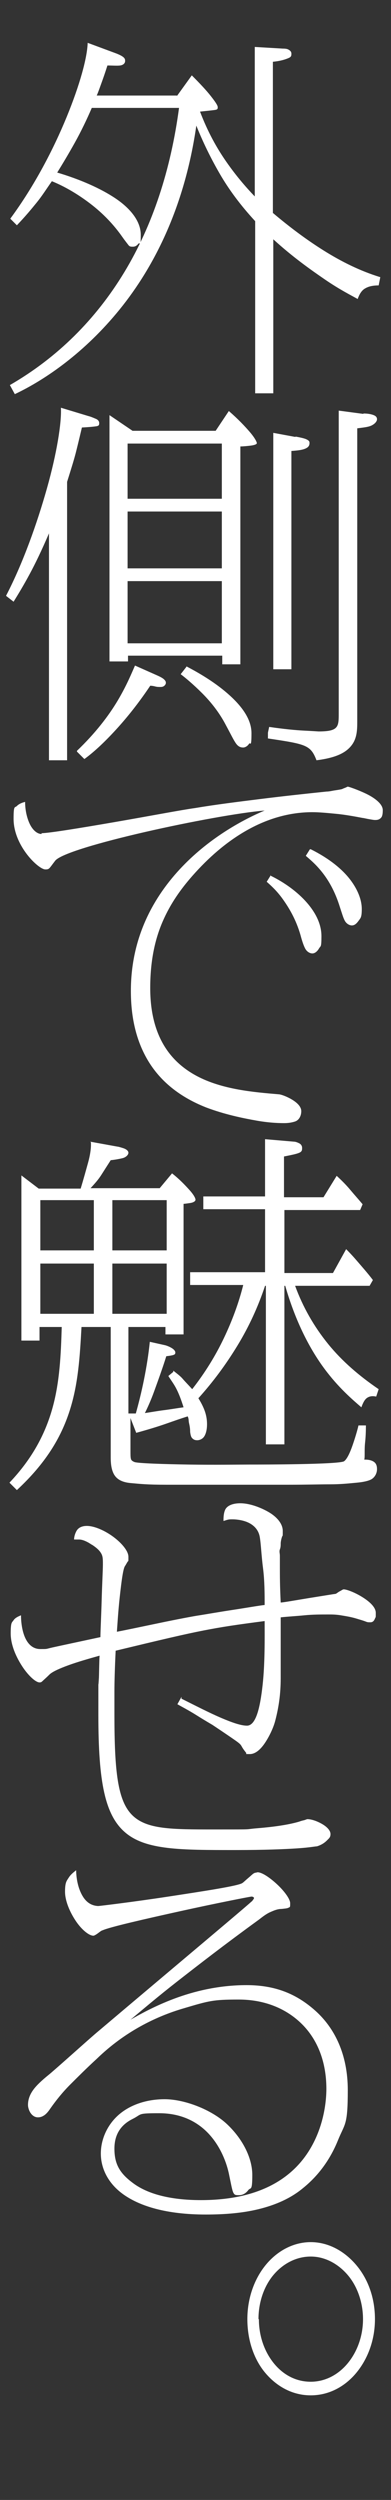 <?xml version="1.0" encoding="UTF-8"?>
<svg id="_レイヤー_1" xmlns="http://www.w3.org/2000/svg" version="1.1" viewBox="0 0 95 607">
  <rect x="0" y="0" width="95" height="607" fill="#333333" stroke="none"/>
  <!-- Generator: Adobe Illustrator 29.7.1, SVG Export Plug-In . SVG Version: 2.1.1 Build 8)  -->
  <defs>
    <style>
      .st0 {
        fill: #fff;
      }
    </style>
  </defs>
  <g id="_文字">
    <g>
      <path class="st0" d="M43,23.3l1.8-2.5,1.8-2.5c1.9,1.9,3.5,3.6,4.6,5s1.7,2.3,1.7,2.7,0,.6-.7.7-1.7.2-3.6.4c1.9,5,4.1,8.9,6.4,12.2s4.6,6,6.9,8.4V11.4l3.4.2,3.4.2c.3,0,.9,0,1.3.2s.8.5.8,1,0,.8-.7,1.1-1.8.7-3.8.9v36.7c3.9,3.3,8,6.4,12.3,9.1s8.9,5,13.8,6.5l-.2,1-.2,1c-1.6,0-2.6.3-3.4.8s-1.3,1.4-1.7,2.5c-1.6-.9-4.4-2.3-7.9-4.7s-7.9-5.5-12.6-9.8v37.4h-4.4v-41.8c-3.6-3.9-6.4-7.7-8.6-11.5s-4.1-7.7-5.7-11.7c-2.8,19.5-10.1,34.1-18.6,44.6s-18.1,17.1-25.5,20.6l-.6-1.1-.6-1.1c11.6-6.7,20.9-16,27.8-27.4s11.3-24.9,13.3-39.9h-21.2c-1.2,2.8-2.6,5.7-4.1,8.4s-3,5.2-4.3,7.3c5.4,1.6,10.5,3.8,14.2,6.3s6.1,5.6,6.1,8.8-.2,1.7-.6,2.2-.8.7-1.3.7-.8,0-1.1-.4-.8-1-1.5-2c-2.1-3-4.7-5.7-7.7-8s-6.2-4.2-9.4-5.5c-1.4,2-2.4,3.6-3.7,5.2s-2.7,3.3-4.8,5.5l-.8-.8-.8-.8c5.9-8,10.5-16.9,13.7-24.7s5-14.4,5.1-18l3.5,1.3,3.5,1.3c1,.4,1.5.7,1.8,1s.3.6.3.8c0,.6-.5,1-1.2,1.1-.7.1-1.9,0-3.1,0-.6,1.9-1.1,3.3-1.5,4.4s-.7,2-1.1,2.9h19.5,0Z"/>
      <path class="st0" d="M1.5,144.6c4.1-7.9,7.5-17.5,9.9-26s3.6-16,3.4-19.6l3.3,1,3.3,1c.8.2,1.4.5,1.9.7s.8.6.8,1,0,.7-.7.8-1.6.2-3.5.3c-.5,2.1-.9,3.8-1.4,5.8s-1.2,4.2-2.2,7.4v67.6h-4.4v-55.1c-1.8,4.2-3.3,7.3-4.7,9.9s-2.6,4.6-3.9,6.7l-.9-.7-.9-.7h0ZM18.7,182.3c4.5-4.3,7.7-8.5,9.9-12.2s3.4-6.7,4.2-8.5l2.7,1.2,2.7,1.2c.9.4,1.4.7,1.7,1s.4.5.4.8-.2.6-.5.8-.6.2-.9.2-.7,0-1.1-.1-.8-.2-1.3-.2c-2.4,3.6-5.1,7.1-7.9,10.2s-5.5,5.7-8.1,7.6l-.9-.9-.9-.9v-.2ZM52.4,104.6l1.6-2.4,1.6-2.4c2.2,1.9,3.9,3.7,5.1,5.1s1.7,2.4,1.7,2.7-.7.5-1.5.6-1.9.2-2.5.2v52.9h-4.4v-2.1h-22.9v1.4h-4.5v-59.8l2.8,1.9,2.8,1.9h20.3,0ZM31,121.1h22.9v-13.4h-22.9s0,13.4,0,13.4ZM31,138h22.9v-13.8h-22.9s0,13.8,0,13.8ZM31,156.2h22.9v-15.1h-22.9s0,15.1,0,15.1ZM45.3,161.8c1.9,1,5.8,3.1,9.3,6s6.5,6.4,6.5,10.2-.3,2.1-.6,2.6-.9.9-1.4.9-1.1-.1-1.7-.9-1.2-2.1-2.5-4.5c-1.6-3.1-3.7-5.7-5.8-7.8s-4-3.7-5.2-4.6l.7-.9.7-.9h0ZM88.3,100.4c1.2,0,2,.2,2.5.4s.8.5.8,1-.5,1.1-1.3,1.5-2,.5-3.5.7v70.9c0,2.2,0,4.3-1.4,6.1s-3.8,3-8.5,3.6c-.7-1.8-1.3-2.8-2.9-3.5s-4.2-1.1-8.9-1.8v-1.4c0,0,.3-1.4.3-1.4,3.4.5,6.4.8,8.5.9s3.4.2,3.5.2c2.5,0,3.7-.3,4.3-1s.6-1.8.6-3.3v-73.6l3,.4,3,.4h0ZM71.8,106c1.6.3,2.4.5,2.9.8s.5.5.5.8c0,.7-.4,1.1-1.2,1.4s-1.9.4-3.2.5v53h-4.4v-57.4l2.7.5,2.7.5h0Z"/>
      <path class="st0" d="M10.1,202.3c1.8,0,9.7-1.3,17.8-2.7s16.5-3,19.5-3.4c4.7-.8,10.3-1.5,15.9-2.2,5.6-.7,11.2-1.3,16-1.8.7,0,1.4-.2,2.1-.3s1.3-.2,1.7-.3c0,0,.4-.2.7-.3s.6-.3.7-.3c.2,0,2.3.7,4.4,1.7s4.1,2.5,4.1,4-.3,1.8-.7,2.1-.9.3-1.2.3-.8-.1-1.4-.2-1.4-.3-1.6-.3c-2.1-.4-4.3-.8-6.4-1s-4.1-.4-5.8-.4c-5.8,0-11.2,1.7-16.1,4.5s-9.2,6.6-13,10.9c-2.9,3.3-5.4,6.8-7.3,11.2s-3,9.6-3,16.1c0,11.7,4.9,17.9,11.2,21.3s14.2,4,20,4.5c.5,0,1.9.5,3.1,1.2s2.4,1.7,2.4,2.9-.6,2.2-1.5,2.5-1.8.4-2.6.4-3.3,0-6.7-.6-7.8-1.5-12.3-3.2c-7.1-2.8-11.7-7-14.5-12s-3.8-10.6-3.8-16.3c0-13.1,5.6-23,12.5-30.2s15-11.5,20-13.6c-6,.5-18.1,2.7-29,5.2s-20.6,5.3-21.9,7c-.7.9-1.1,1.5-1.4,1.8s-.6.3-1,.3c-.8,0-2.7-1.4-4.4-3.6s-3.3-5.3-3.3-8.7.3-2.6.8-3.1,1.2-.8,2-1c0,1.9.4,3.8,1.1,5.3s1.8,2.5,2.9,2.5h0v-.2ZM65.7,212.6c3.5,1.7,6.6,4,8.8,6.5s3.6,5.3,3.6,8.2-.2,2.3-.6,3-1,1.2-1.6,1.2-1.3-.4-1.7-1.1-.8-1.9-1.2-3.4c-1.1-3.8-2.8-6.6-4.3-8.7s-3-3.4-3.9-4.2l.5-.8.5-.8h-.1ZM75.5,206.2c4.6,2.3,7.7,4.9,9.6,7.4s2.8,5,2.8,7.1-.3,2.2-.8,2.9-1,1.1-1.6,1.1-1.3-.4-1.7-1.1-.7-1.8-1.2-3.3c-1.2-3.9-2.8-6.6-4.4-8.6s-3-3.1-3.9-3.9l.5-.8.5-.8h.2Z"/>
      <path class="st0" d="M42.1,332.8c1,.8,1.7,1.3,2.3,2s1.3,1.4,2.3,2.5c3.2-4.1,5.7-8.2,7.7-12.4s3.6-8.5,4.7-12.9h-12.9v-3.1h18.2v-15.3h-15v-3.1h15v-13.9l3.5.3,3.5.3c.4,0,.9.2,1.3.4s.7.6.7,1.1,0,.9-.7,1.2-1.7.5-3.7.9v9.9h9.6l1.6-2.6,1.6-2.6c1.2,1.1,2.3,2.2,3.3,3.4s2,2.3,3,3.5l-.3.7-.3.7h-18.4v15.3h11.8l1.6-2.9,1.6-2.9c.2.2,1.3,1.3,2.5,2.7s2.8,3.2,4,4.8l-.4.7-.4.7h-18.1c1.9,5.2,4.6,9.9,8,14.1s7.6,7.8,12.3,11l-.3.9-.3.9c-.9-.2-1.6-.1-2.2.3s-1,1.2-1.4,2.3c-2.2-1.9-5.6-4.8-9-9.4s-6.9-11.1-9.5-20.1h-.2v38.5h-4.5v-38.5h-.2c-1.7,5.1-3.9,9.9-6.7,14.5s-5.9,8.8-9.5,12.8c.5.8,1,1.7,1.4,2.7s.7,2.2.7,3.6-.3,2.4-.7,3-1.1.9-1.7.9-.9-.2-1.2-.5-.4-.8-.5-1.5c0-1.1-.2-1.8-.3-2.3s0-.9-.3-1.5c-1.6.5-3.3,1.1-5.3,1.8s-4.3,1.4-7.2,2.2l-.7-1.8-.7-1.8v8c0,.9,0,1.5.1,1.9s.4.6.9.8c.9.3,6.9.5,13.1.6s12.8,0,14.8,0,6.7,0,12-.1,10.4-.3,11-.7c.7-.5,1.4-2,2-3.7s1.2-3.7,1.5-5h1.8c0,.7,0,2.4-.2,4.2s0,3.5-.2,4.1c.5,0,1.2,0,1.9.3s1.2.8,1.2,2-.7,2.2-1.6,2.6-2.2.6-3.3.7c-2.1.2-4,.4-6.5.4s-5.6.1-10.2.1h-29.5c-4.9,0-6.4-.2-8.7-.4-2.4-.2-3.6-1.1-4.2-2.3s-.7-2.7-.7-4v-31.6h-7.1c-.4,7.3-.8,13.9-2.9,20.4s-5.8,12.7-12.8,19.2l-.9-.9-.9-.9c5.7-6,8.8-12.1,10.5-18.3s2-12.7,2.2-19.5h-5.4v3.3h-4.4v-40.1l2.1,1.6,2.1,1.6h10.2c.7-2.3,1.3-4.5,1.8-6.3s.7-3.3.7-4.3,0-.2,0-.4,0-.3-.2-.4l3.3.6,3.3.6c.2,0,.9.2,1.5.4s1.2.6,1.2,1.1-.6,1.1-1.4,1.3-1.9.4-2.9.5c-.9,1.4-1.6,2.5-2.3,3.6s-1.5,2-2.6,3.2h16.8l1.5-1.8,1.5-1.8c1.8,1.4,3.2,2.9,4.2,4s1.5,2,1.5,2.4-.6.7-1.3.8-1.4.2-1.6.2v31.7h-4.4v-1.8h-9v21h1.8c.7-2.5,1.4-5.3,2-8.3s1.1-6.1,1.4-9.1l1.8.4,1.8.4c.5.1,1.2.4,1.7.7s.9.7.9,1.1-.2.5-.5.6-.9.2-1.7.3c-.9,2.9-2,5.9-2.9,8.4s-1.8,4.4-2.3,5.4c1.4-.2,3-.5,4.6-.7s3.3-.5,4.8-.7c-.6-1.9-1.1-3.2-1.7-4.4s-1.3-2.1-2-3.2l.6-.5.6-.5h0v-.3ZM9.8,303.6h13v-12.2h-13v12.2ZM9.8,319h13v-12.2h-13v12.2ZM40.5,303.6v-12.2h-13.2v12.2h13.2ZM40.5,319v-12.2h-13.2v12.2h13.2Z"/>
      <path class="st0" d="M44,412.4c3.6,1.8,6.9,3.5,9.7,4.7s4.9,1.9,6.3,1.9c2.2,0,3.2-4.4,3.8-9.8s.5-11.7.5-15.6c-6.9.9-10.3,1.4-14.9,2.3s-10.1,2.2-21.3,4.9c-.2,4.2-.3,7.5-.3,10v5.4c0,14,.8,21,4.3,24.5s9.5,3.5,20,3.5,6.8,0,10.5-.3,7.4-.8,10.1-1.6c0,0,.5-.2,1-.3s.8-.3,1-.3c1,0,2.4.5,3.6,1.2s2,1.6,2,2.4-.3,1-.9,1.6-1.4,1.1-2.4,1.4c-.4,0-1.8.3-4.9.5s-7.8.4-15,.4c-13.3,0-21.6,0-26.6-4.2s-6.6-12.3-6.6-28.5,0-5.2.1-8,.1-5.3.2-6.5c-2.5.7-5.3,1.5-7.5,2.3s-4,1.6-4.7,2.3c-.9.9-1.4,1.3-1.7,1.6s-.5.3-.7.3c-.9,0-2.7-1.6-4.2-3.9s-2.8-5.2-2.8-8,.3-2.6.7-3.2,1.1-.9,1.8-1.2c0,1.4.2,3.5.9,5.2s1.9,3,3.8,3,1.2,0,3-.4,5.1-1.1,11.6-2.5c0-1.4.2-5.2.3-8.9s.3-7.4.3-8.7,0-2-.4-2.7-1-1.3-2.2-2.1c-.1,0-.6-.4-1.2-.7s-1.3-.6-2-.6h-1.2c0-.6.2-1.4.6-2.1s1.2-1.2,2.5-1.2c1.9,0,4.5,1.2,6.5,2.7s3.6,3.4,3.6,4.8,0,.9-.2,1.2-.4.7-.6,1c-.5.6-.9,3.9-1.3,7.5s-.6,7.2-.7,8.5c1.6-.3,5.9-1.2,10.2-2.1s8.5-1.7,9.9-1.9c1.3-.2,4.7-.8,8-1.3s6.7-1.1,7.8-1.2c0-2.6,0-5.9-.4-9s-.5-6-.8-7.6c-.4-2.1-2-3.2-3.5-3.7s-2.9-.5-3.1-.5c-.5,0-.8,0-1.2.1s-.6.2-1,.3c0-.7,0-1.8.4-2.7s1.6-1.6,3.7-1.6,4.7.9,6.8,2.1c2.1,1.2,3.5,2.9,3.5,4.6s0,.9-.2,1.5-.3,1.3-.3,1.5c0,.5,0,1-.2,1.5s0,1,0,1.5v3.1c0,1.7,0,4.2.2,8.3.6,0,3.9-.6,7-1.1s6.2-1,6.3-1c.2,0,.6-.4,1-.6s.8-.5,1-.5c.7,0,2.6.7,4.4,1.8s3.4,2.5,3.4,3.9,0,.9-.2,1.4-.5.9-1.1.9-.7,0-1.2-.2-1.2-.4-2.2-.7c-1.3-.4-2.6-.6-3.8-.8s-2.2-.2-2.9-.2c-1.9,0-3.9,0-5.9.2s-4,.3-5.8.5v14.8c0,3.9-.5,7.1-1.3,10.2-.4,1.6-1.3,3.6-2.4,5.3s-2.4,2.9-3.8,2.9-.7,0-.9-.3-.6-.7-1.1-1.6c-.2-.4-.5-.7-1.5-1.4s-2.6-1.8-5.6-3.8c0,0-1.9-1.1-3.8-2.3s-4-2.3-4.7-2.7l.5-.9.5-.9h0v.4Z"/>
      <path class="st0" d="M23.8,462.8c.3,0,8.6-1,17.1-2.3s17.1-2.6,18-3.3c.2-.1.8-.7,1.4-1.2s1.1-1,1.3-1.1c0,0,.3-.2.5-.2s.3-.1.5-.1c1.1,0,3.1,1.4,4.8,3s3.1,3.5,3.1,4.5,0,.9-.4,1.1-.9.2-1.7.3c-1,0-1.9.4-2.8.8s-1.8,1.1-2.7,1.8c-8.4,6.1-14.7,11-19.7,14.9s-8.6,7-11.5,9.4c2.1-1.2,5.8-3.3,10.6-5.1s10.8-3.3,17.6-3.3,12,2,16.7,6.2,7.9,10.6,7.9,19.3-.7,8-2.4,12.2-4.4,8.3-8.5,11.6c-3,2.5-6.7,4.1-10.8,5.1s-8.5,1.3-12.8,1.3c-9.5,0-15.9-2-19.9-4.8s-5.6-6.6-5.6-10,1.5-6.8,4.1-9.2,6.6-4,11.4-4,11.4,2.5,15.2,6.1,6.1,8.2,6.1,12.3-.4,2.9-1,3.7-1.4,1.2-2.2,1.2-1.1,0-1.4-.6-.5-1.8-1-4.2c-.6-3.1-2.1-6.9-4.8-9.9s-6.7-5.2-12.2-5.2-4.1.2-6.5,1.4-4.4,3.3-4.4,7.2,1.4,6.1,4.7,8.5,8.6,4,16.3,4c14.5,0,22.1-5.5,26.1-11.7s4.4-12.9,4.4-15.3c0-6.5-2.1-11.9-5.9-15.7s-9.1-6-15.4-6-7.2.3-13.6,2.2-14,5.5-20.9,12.2c-2.4,2.2-4.5,4.3-6.4,6.2s-3.5,3.9-4.9,5.9c-.6.9-1.1,1.4-1.6,1.7s-.9.4-1.4.4c-.8,0-1.4-.5-1.8-1.1s-.6-1.4-.6-1.9c0-1.4.5-2.6,1.3-3.7s2.1-2.3,3.7-3.6c.4-.3,2.9-2.5,5.6-4.9s5.5-4.9,6.6-5.8c.7-.6,9.7-8.2,18.6-15.7s17.8-15,18.4-15.6c0,0,.3-.2.4-.4s.3-.3.3-.5,0-.2-.2-.3-.2-.1-.4-.1c-.3,0-8.5,1.6-17.1,3.5s-17.4,3.9-19.1,4.7c-.2,0-.7.4-1.1.7s-.9.6-1.1.6c-1.1,0-2.9-1.5-4.3-3.6s-2.6-4.8-2.6-7.1.4-2.6.9-3.4,1.2-1.3,1.8-1.8c0,.7.1,2.9.9,4.9s2.1,3.8,4.7,3.8h-.3Z"/>
      <path class="st0" d="M91.1,563.1c0,5-1.7,9.6-4.5,13s-6.7,5.5-11.1,5.5-8.2-2.1-11-5.4-4.4-8-4.4-13.1,1.7-9.8,4.5-13.2c2.8-3.4,6.7-5.5,10.9-5.5s8.1,2.1,11,5.5,4.6,8,4.6,13.2ZM62.9,563.1c0,4.2,1.4,8,3.7,10.8,2.3,2.8,5.4,4.4,8.9,4.4s6.7-1.7,9-4.5,3.7-6.6,3.7-10.7-1.4-8-3.7-10.7-5.5-4.5-9-4.5-6.7,1.7-9,4.4-3.7,6.6-3.7,10.8h0Z"/>
    </g>
  </g>
</svg>